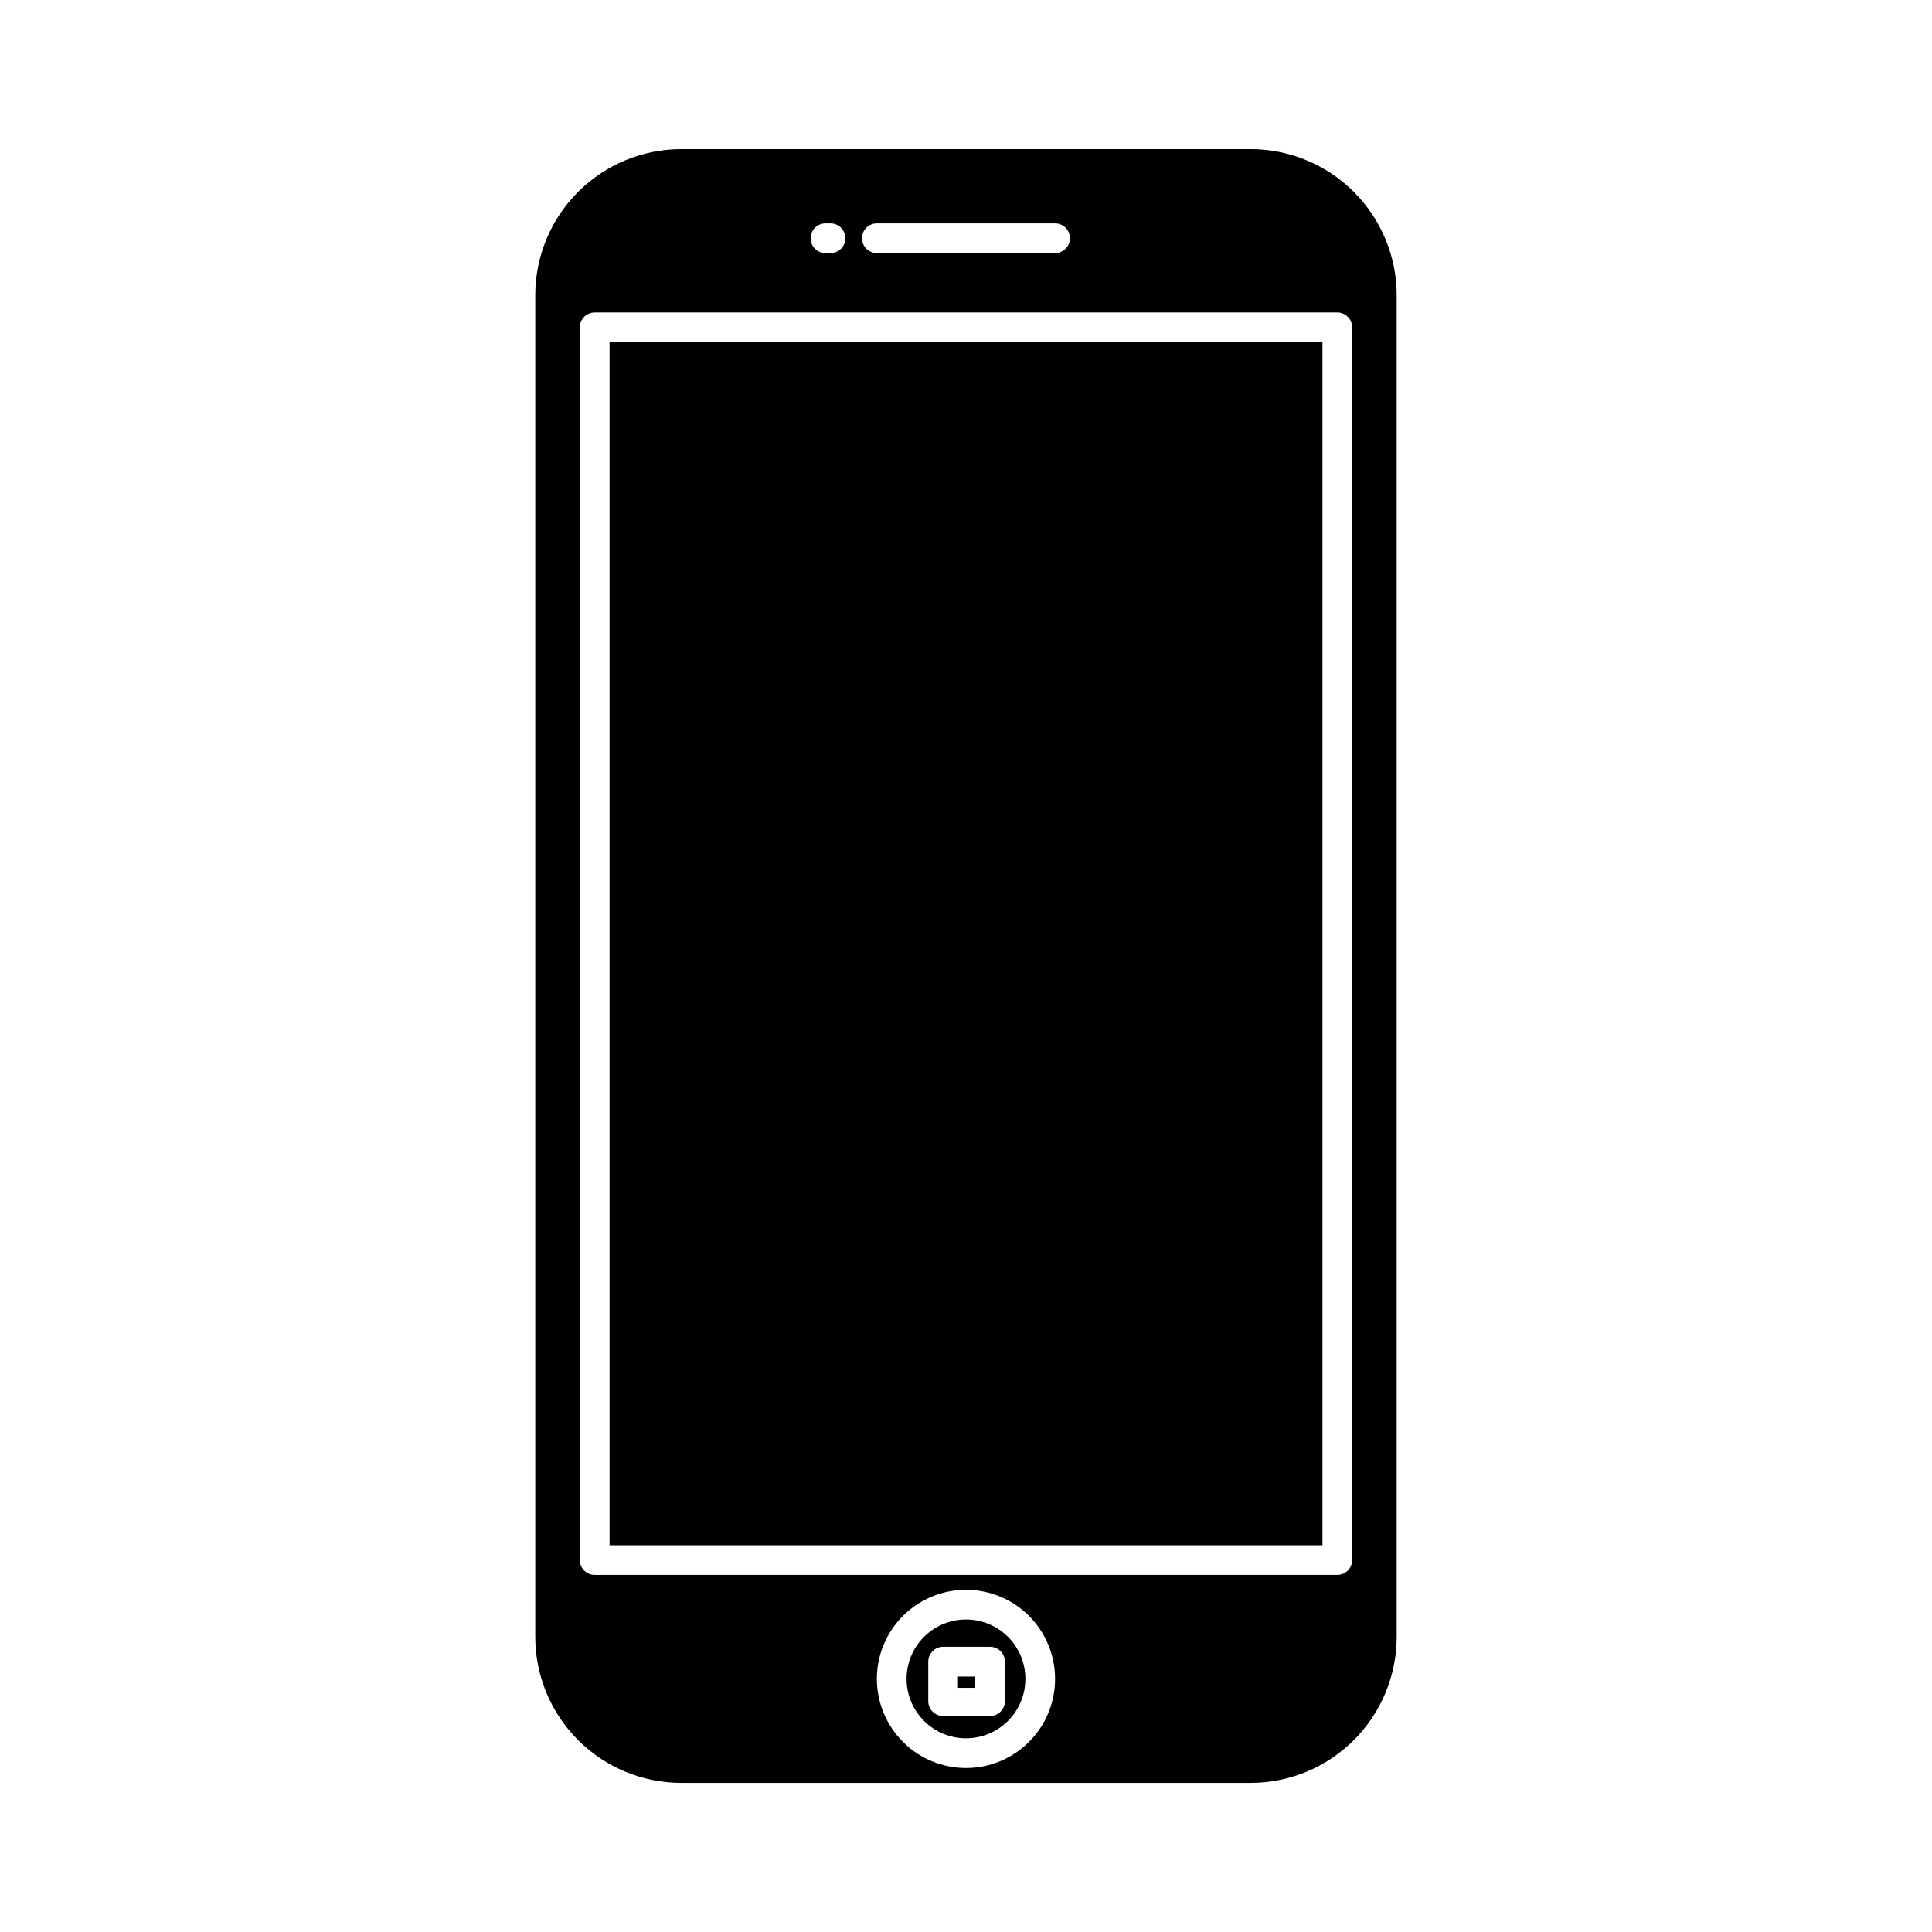 <?xml version="1.0" encoding="UTF-8"?>
<!-- Uploaded to: SVG Repo, www.svgrepo.com, Generator: SVG Repo Mixer Tools -->
<svg fill="#000000" width="800px" height="800px" version="1.1" viewBox="144 144 512 512" xmlns="http://www.w3.org/2000/svg">
 <g>
  <path d="m305.54 234.69h188.93v318.82h-188.93z"/>
  <path d="m397.88 588.3h4.566v2.992h-4.566z"/>
  <path d="m400 573.18c-4.176 0-8.18 1.656-11.133 4.609-2.953 2.953-4.613 6.957-4.613 11.133s1.66 8.18 4.613 11.133c2.953 2.953 6.957 4.613 11.133 4.613s8.18-1.66 11.133-4.613c2.949-2.953 4.609-6.957 4.609-11.133s-1.66-8.18-4.609-11.133c-2.953-2.953-6.957-4.609-11.133-4.609zm10.312 21.648c0 1.043-0.418 2.043-1.156 2.781s-1.738 1.152-2.781 1.152h-12.438c-2.176 0-3.938-1.762-3.938-3.934v-10.473c0-2.172 1.762-3.934 3.938-3.934h12.438c1.043 0 2.043 0.414 2.781 1.152s1.156 1.738 1.156 2.781z"/>
  <path d="m475.41 183.52h-150.83c-10.273 0-20.125 4.078-27.387 11.344-7.266 7.262-11.344 17.113-11.344 27.387v355.5c0 10.27 4.078 20.121 11.344 27.387 7.262 7.262 17.113 11.344 27.387 11.344h150.83c10.27 0 20.121-4.082 27.387-11.344 7.262-7.266 11.344-17.117 11.344-27.387v-355.5c0-10.273-4.082-20.125-11.344-27.387-7.266-7.266-17.117-11.344-27.387-11.344zm-99.031 19.68h47.23c2.176 0 3.938 1.762 3.938 3.934 0 2.176-1.762 3.938-3.938 3.938h-47.23c-2.176 0-3.938-1.762-3.938-3.938 0-2.172 1.762-3.934 3.938-3.934zm-13.617 0h1.34-0.004c2.176 0 3.938 1.762 3.938 3.934 0 2.176-1.762 3.938-3.938 3.938h-1.34 0.004c-2.176 0-3.938-1.762-3.938-3.938 0-2.172 1.762-3.934 3.938-3.934zm37.234 409.34c-6.266 0-12.273-2.488-16.699-6.918-4.43-4.426-6.918-10.434-6.918-16.699 0-6.262 2.488-12.27 6.918-16.699 4.426-4.426 10.434-6.914 16.699-6.914 6.262 0 12.27 2.488 16.699 6.914 4.426 4.43 6.914 10.438 6.914 16.699 0 6.266-2.488 12.273-6.914 16.699-4.43 4.43-10.438 6.918-16.699 6.918zm102.34-55.105c0 1.047-0.414 2.047-1.152 2.785-0.738 0.738-1.742 1.152-2.785 1.152h-196.8c-2.172 0-3.934-1.762-3.934-3.938v-326.69c0-2.172 1.762-3.938 3.934-3.938h196.8c1.043 0 2.047 0.418 2.785 1.156 0.738 0.734 1.152 1.738 1.152 2.781z"/>
 </g>
</svg>